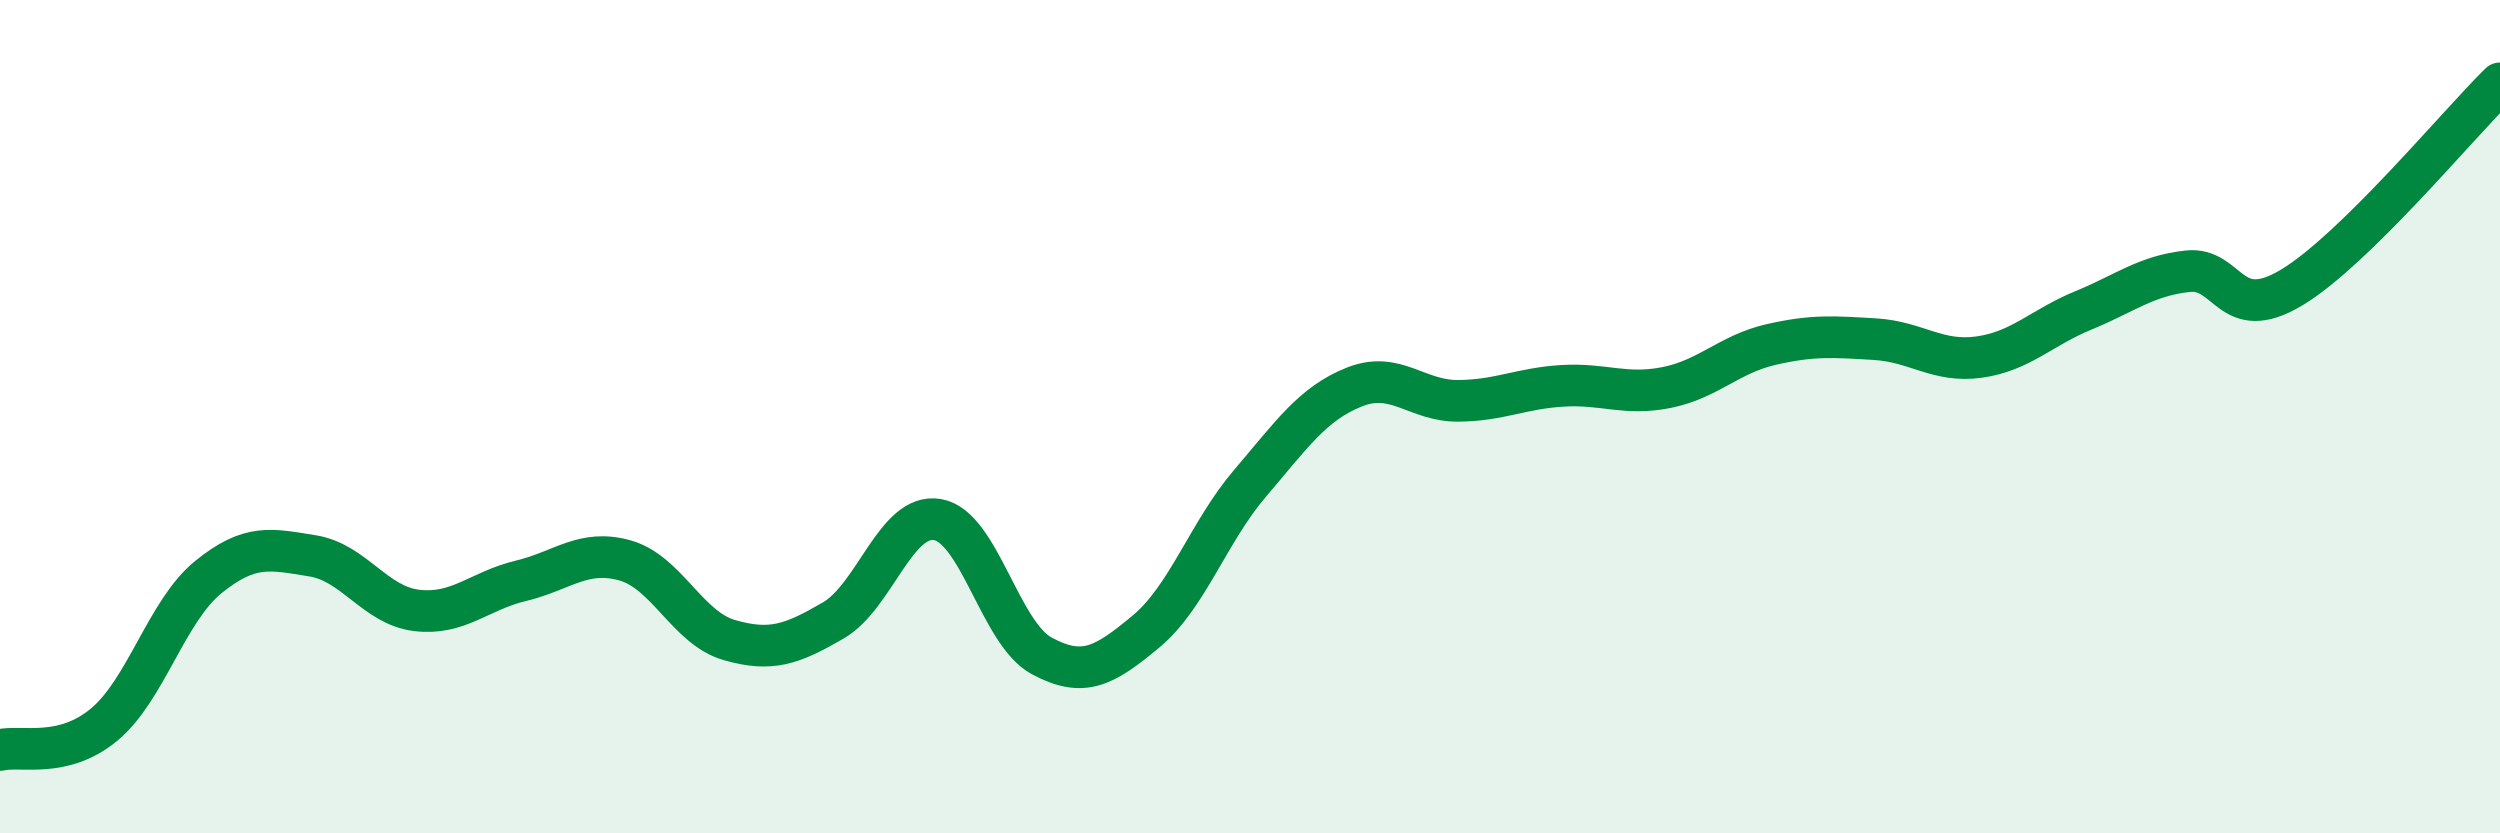 
    <svg width="60" height="20" viewBox="0 0 60 20" xmlns="http://www.w3.org/2000/svg">
      <path
        d="M 0,18 C 0.5,17.88 1.5,18.22 2.5,17.39 C 3.5,16.56 4,14.66 5,13.85 C 6,13.04 6.5,13.18 7.5,13.34 C 8.5,13.5 9,14.53 10,14.65 C 11,14.77 11.5,14.18 12.5,13.94 C 13.5,13.7 14,13.17 15,13.45 C 16,13.73 16.5,15.07 17.5,15.36 C 18.5,15.65 19,15.47 20,14.89 C 21,14.31 21.5,12.3 22.5,12.47 C 23.5,12.64 24,15.2 25,15.74 C 26,16.28 26.5,15.99 27.5,15.16 C 28.5,14.33 29,12.77 30,11.6 C 31,10.43 31.5,9.69 32.5,9.29 C 33.5,8.89 34,9.63 35,9.62 C 36,9.61 36.5,9.32 37.5,9.26 C 38.5,9.2 39,9.5 40,9.3 C 41,9.1 41.5,8.5 42.5,8.27 C 43.5,8.04 44,8.08 45,8.14 C 46,8.2 46.5,8.71 47.5,8.57 C 48.5,8.43 49,7.86 50,7.45 C 51,7.04 51.5,6.62 52.5,6.51 C 53.5,6.4 53.5,7.8 55,6.9 C 56.5,6 59,2.98 60,2L60 20L0 20Z"
        fill="#008740"
        opacity="0.1"
        stroke-linecap="round"
        stroke-linejoin="round"
      />
      <path
        d="M 0,18 C 0.5,17.88 1.5,18.22 2.5,17.39 C 3.5,16.56 4,14.66 5,13.85 C 6,13.04 6.5,13.18 7.5,13.34 C 8.5,13.5 9,14.53 10,14.65 C 11,14.77 11.5,14.18 12.5,13.94 C 13.5,13.7 14,13.17 15,13.45 C 16,13.73 16.5,15.07 17.5,15.36 C 18.5,15.65 19,15.47 20,14.89 C 21,14.31 21.5,12.3 22.5,12.47 C 23.5,12.64 24,15.2 25,15.74 C 26,16.28 26.5,15.99 27.5,15.16 C 28.5,14.33 29,12.77 30,11.6 C 31,10.43 31.5,9.69 32.5,9.29 C 33.5,8.89 34,9.63 35,9.62 C 36,9.61 36.5,9.32 37.5,9.26 C 38.5,9.2 39,9.5 40,9.3 C 41,9.1 41.5,8.5 42.5,8.27 C 43.5,8.04 44,8.08 45,8.14 C 46,8.2 46.5,8.71 47.5,8.57 C 48.5,8.43 49,7.86 50,7.45 C 51,7.04 51.5,6.62 52.5,6.51 C 53.5,6.4 53.5,7.8 55,6.9 C 56.5,6 59,2.98 60,2"
        stroke="#008740"
        stroke-width="1"
        fill="none"
        stroke-linecap="round"
        stroke-linejoin="round"
      />
    </svg>
  